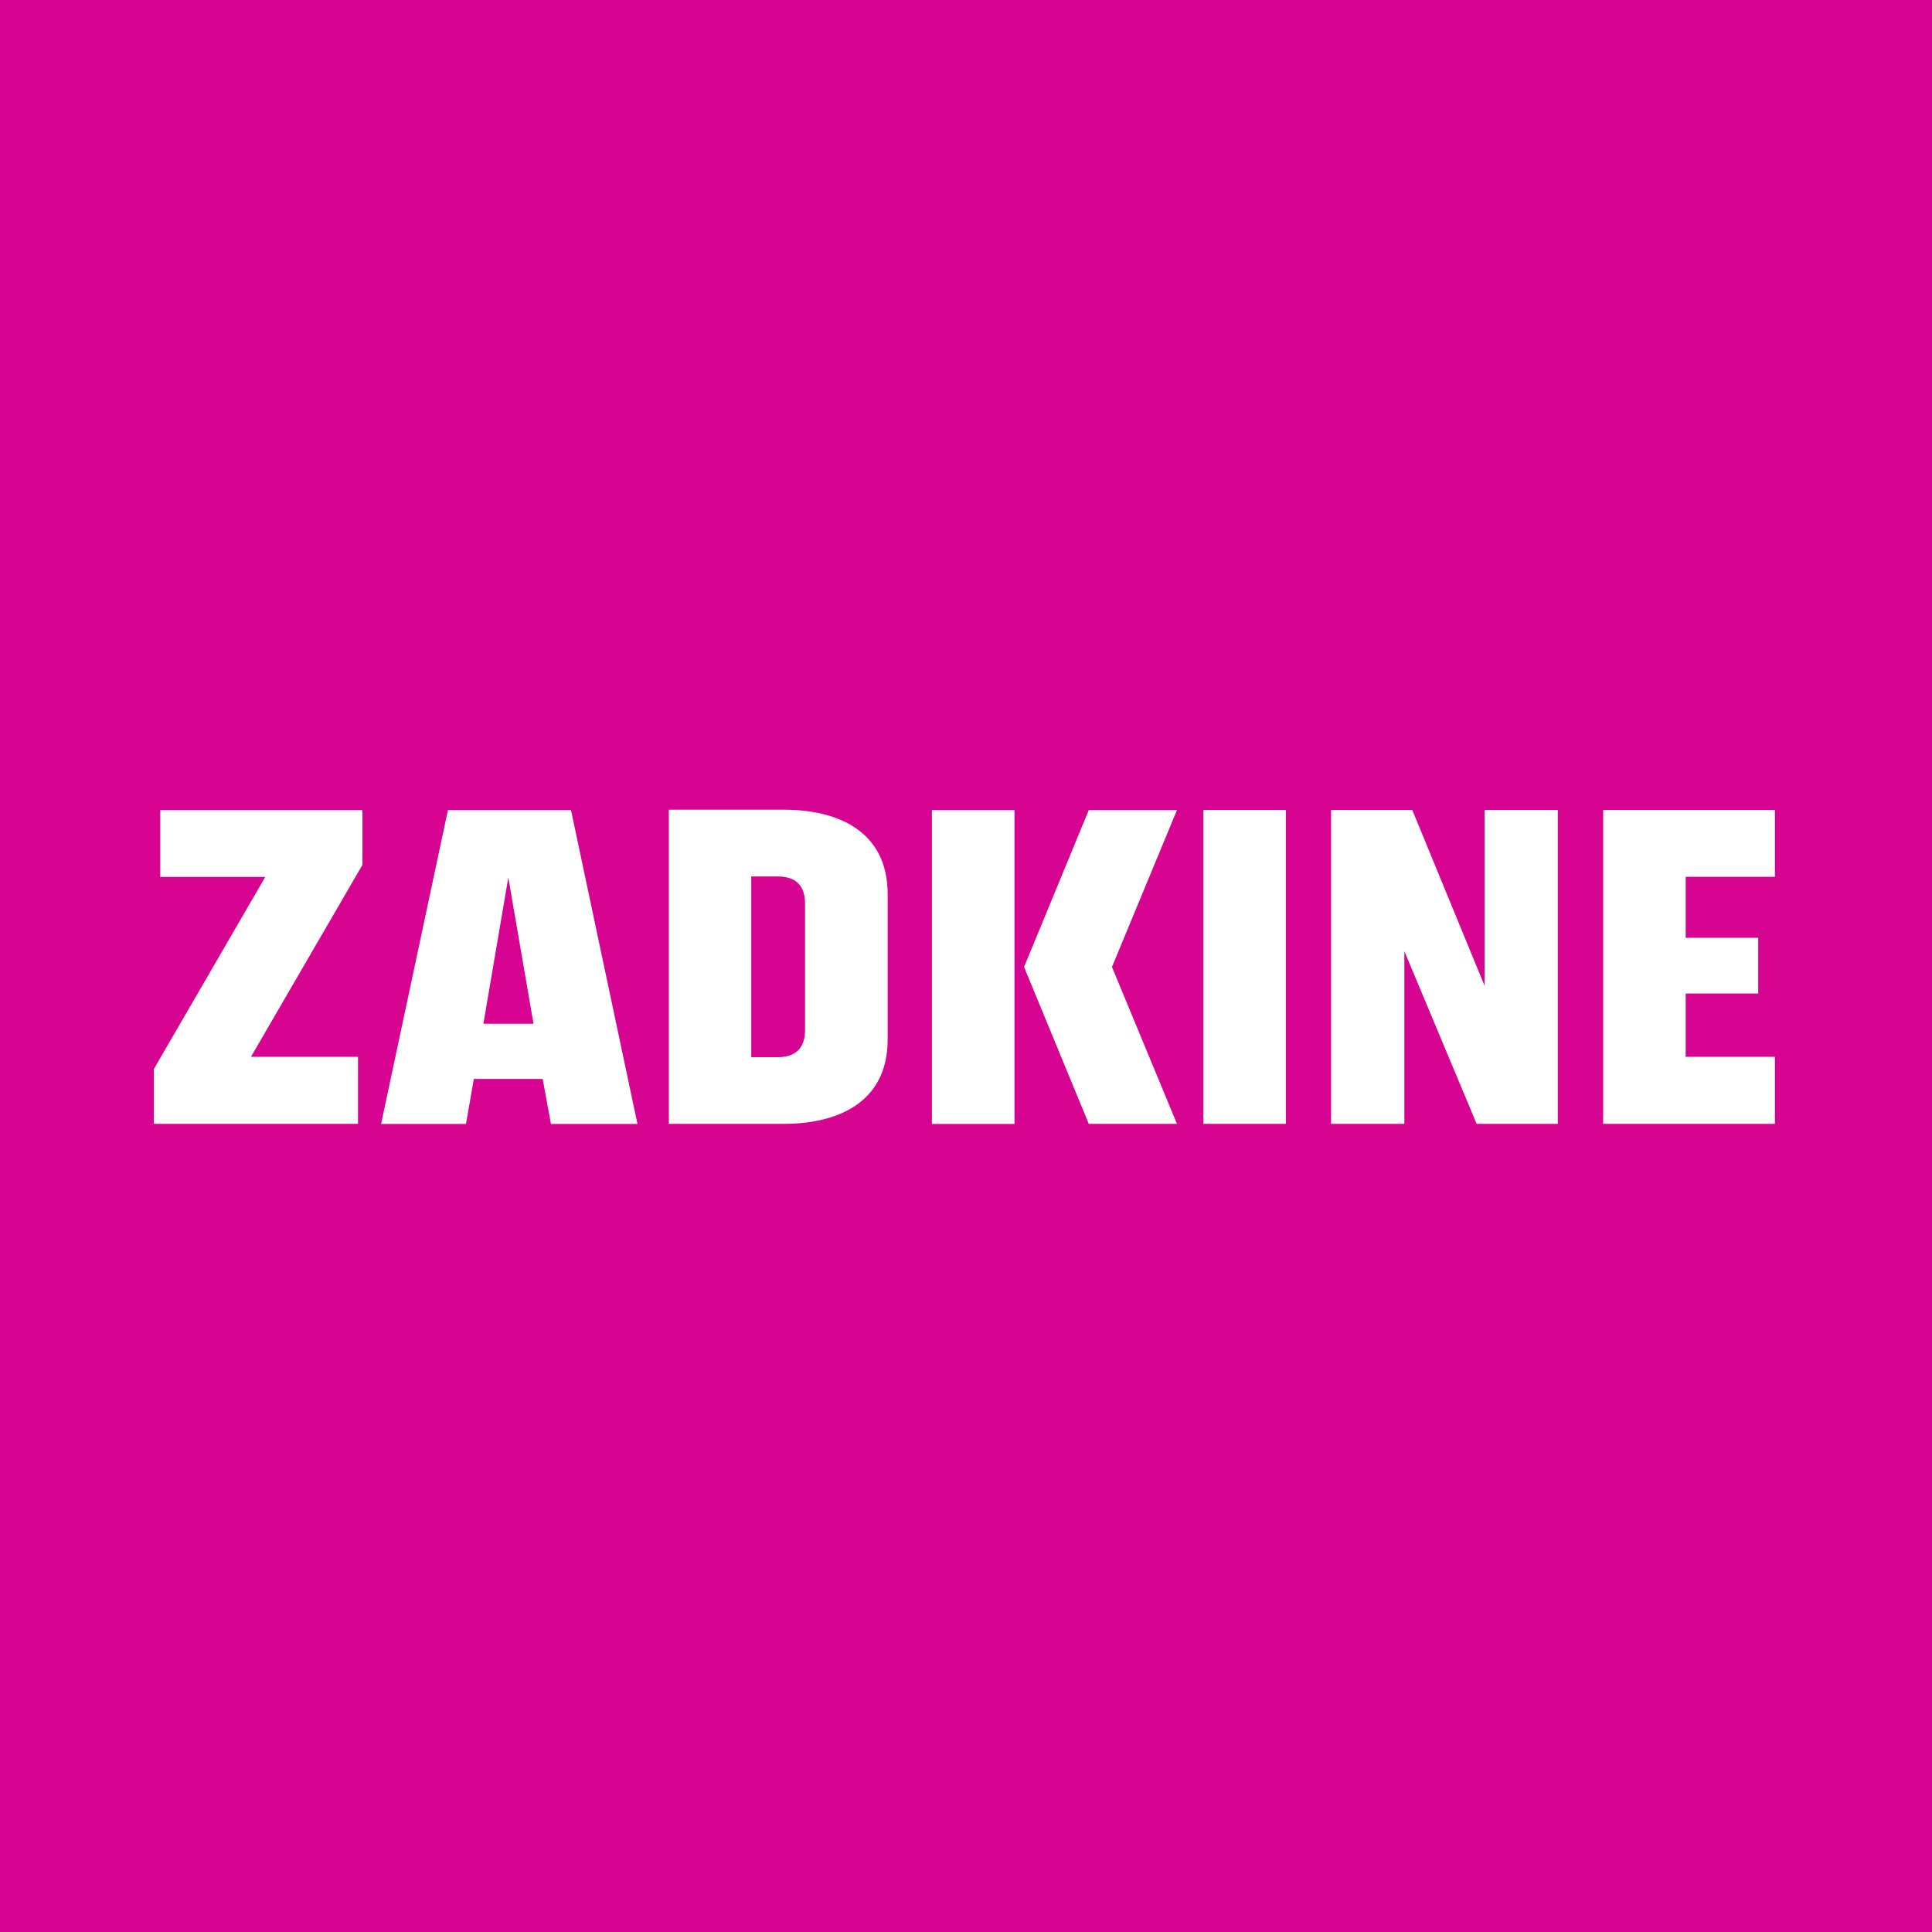 <?xml version="1.0" encoding="UTF-8"?>
<svg id="Laag_1" xmlns="http://www.w3.org/2000/svg" version="1.1" viewBox="0 0 2000 2000">
  <!-- Generator: Adobe Illustrator 29.2.0, SVG Export Plug-In . SVG Version: 2.1.0 Build 108)  -->
  <defs>
    <style>
      .st0 {
        fill: #d70391;
      }

      .st1 {
        fill: #fff;
        fill-rule: evenodd;
      }
    </style>
  </defs>
  <rect class="st0" width="2000" height="2000"/>
  <path class="st1" d="M526.2,908.4l26.1,151.4h-51.9l25.8-151.4ZM777.7,1094.4v-187.1h27.2c19.1,0,28.5,9.6,28.5,28.2v130.7c0,18.6-9.5,28.2-28.5,28.2h-27.2ZM964.7,838.6v324.9h85.5v-324.9h-85.5ZM1245.7,1163.4h85.4v-324.9h-85.4v324.9ZM1060.1,1001l67,162.4h91.3l-67.3-162.4,67.3-162.4h-91.3l-67,162.4ZM1659.6,1163.4h177.8v-69.4h-92.4v-65.5h75.1v-57.7h-75.1v-63.1h92.4v-69.2h-177.8v324.9ZM159.2,1163.4h211.4v-69.4h-110.8l115.4-198.7v-56.7h-209.3v69.2h108.7l-115.4,199v56.7ZM463.7,838.6l-69.2,324.9h87.9l8.1-46.6h71.3l8.5,46.6h89.6l-68.8-324.9h-127.4ZM1377.9,1163.4h75.9v-178.7l74.8,178.7h84v-324.9h-75.8v181.9l-74.8-181.9h-84.1v324.9ZM692.4,1163.4h119.2c53.6,0,107.3-20.7,107.3-87.4v-150.4c0-66.6-53.6-87.4-107.3-87.4h-119.2v325.1Z"/>
</svg>